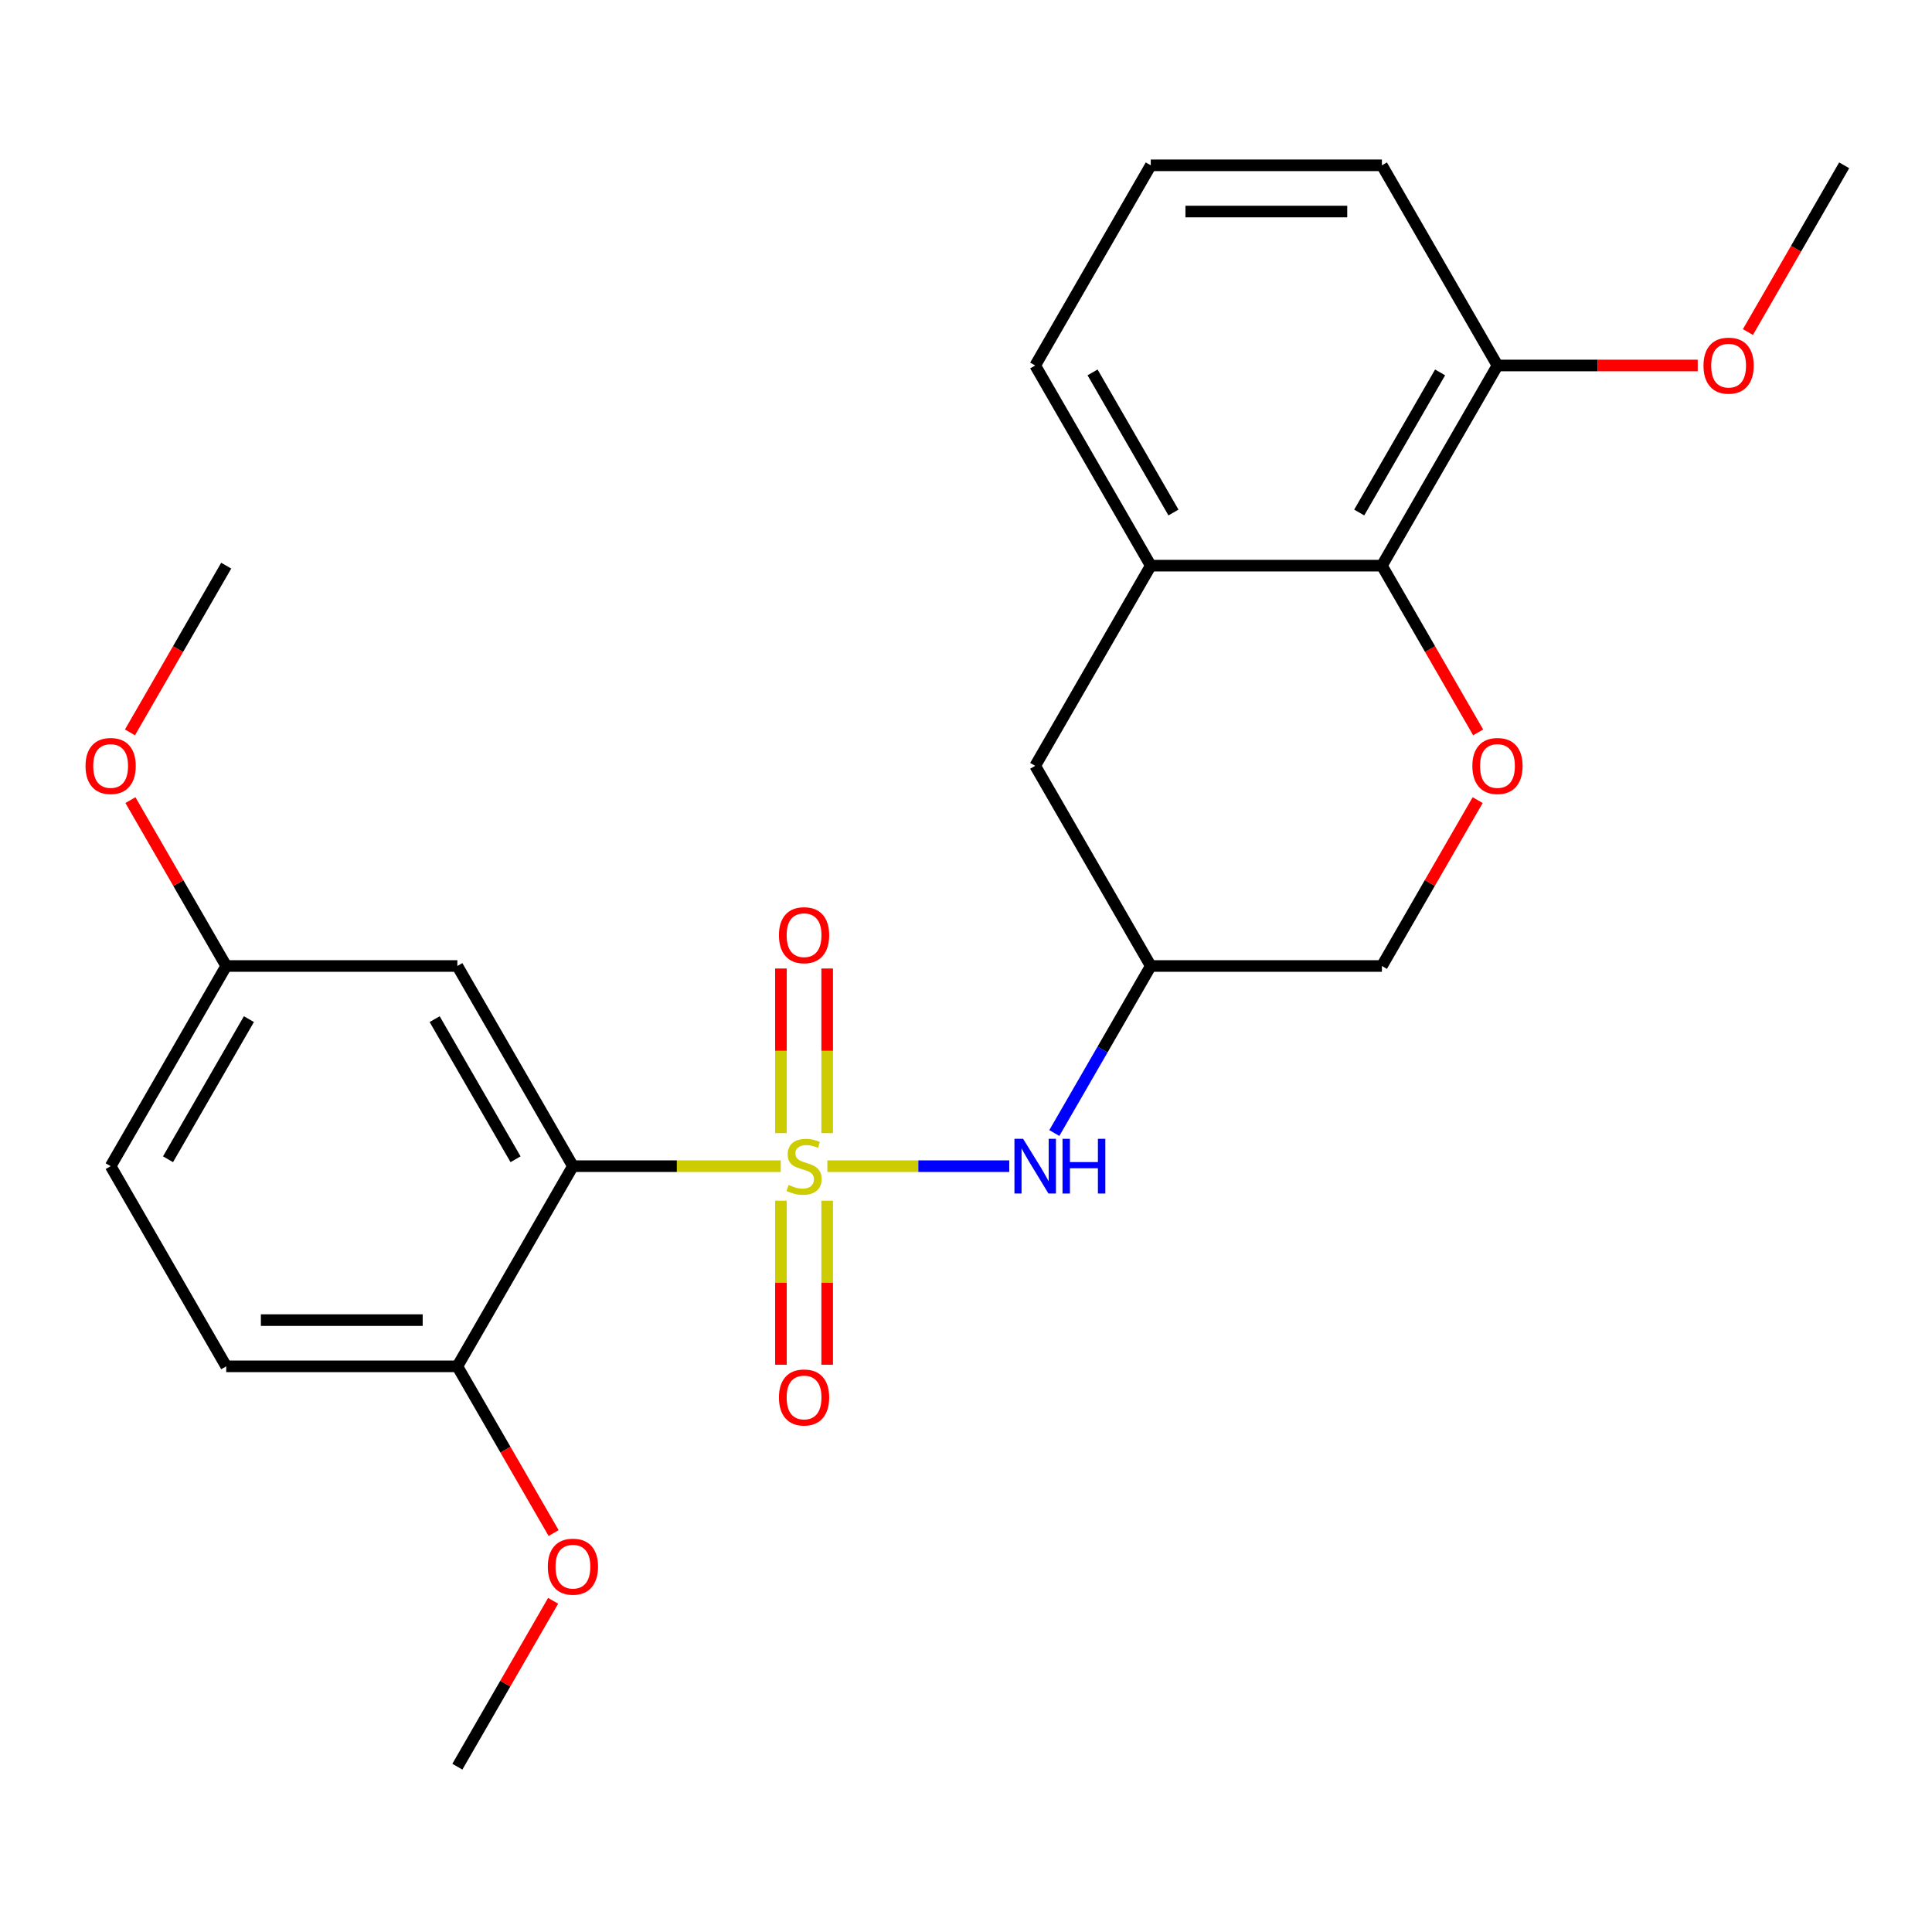 <?xml version='1.0' encoding='iso-8859-1'?>
<svg version='1.1' baseProfile='full'
              xmlns='http://www.w3.org/2000/svg'
                      xmlns:rdkit='http://www.rdkit.org/xml'
                      xmlns:xlink='http://www.w3.org/1999/xlink'
                  xml:space='preserve'
width='1000px' height='1000px' viewBox='0 0 1000 1000'>
<!-- END OF HEADER -->
<rect style='opacity:1.0;fill:#FFFFFF;stroke:none' width='1000' height='1000' x='0' y='0'> </rect>
<path class='bond-0' d='M 404.11,603.608 L 350.327,603.608' style='fill:none;fill-rule:evenodd;stroke:#CCCC00;stroke-width:6px;stroke-linecap:butt;stroke-linejoin:miter;stroke-opacity:1' />
<path class='bond-0' d='M 350.327,603.608 L 296.544,603.608' style='fill:none;fill-rule:evenodd;stroke:#000000;stroke-width:6px;stroke-linecap:butt;stroke-linejoin:miter;stroke-opacity:1' />
<path class='bond-1' d='M 428.252,603.608 L 475.32,603.608' style='fill:none;fill-rule:evenodd;stroke:#CCCC00;stroke-width:6px;stroke-linecap:butt;stroke-linejoin:miter;stroke-opacity:1' />
<path class='bond-1' d='M 475.32,603.608 L 522.388,603.608' style='fill:none;fill-rule:evenodd;stroke:#0000FF;stroke-width:6px;stroke-linecap:butt;stroke-linejoin:miter;stroke-opacity:1' />
<path class='bond-6' d='M 428.144,586.497 L 428.144,543.896' style='fill:none;fill-rule:evenodd;stroke:#CCCC00;stroke-width:6px;stroke-linecap:butt;stroke-linejoin:miter;stroke-opacity:1' />
<path class='bond-6' d='M 428.144,543.896 L 428.144,501.295' style='fill:none;fill-rule:evenodd;stroke:#FF0000;stroke-width:6px;stroke-linecap:butt;stroke-linejoin:miter;stroke-opacity:1' />
<path class='bond-6' d='M 404.217,586.497 L 404.217,543.896' style='fill:none;fill-rule:evenodd;stroke:#CCCC00;stroke-width:6px;stroke-linecap:butt;stroke-linejoin:miter;stroke-opacity:1' />
<path class='bond-6' d='M 404.217,543.896 L 404.217,501.295' style='fill:none;fill-rule:evenodd;stroke:#FF0000;stroke-width:6px;stroke-linecap:butt;stroke-linejoin:miter;stroke-opacity:1' />
<path class='bond-7' d='M 404.217,621.479 L 404.217,663.93' style='fill:none;fill-rule:evenodd;stroke:#CCCC00;stroke-width:6px;stroke-linecap:butt;stroke-linejoin:miter;stroke-opacity:1' />
<path class='bond-7' d='M 404.217,663.93 L 404.217,706.381' style='fill:none;fill-rule:evenodd;stroke:#FF0000;stroke-width:6px;stroke-linecap:butt;stroke-linejoin:miter;stroke-opacity:1' />
<path class='bond-7' d='M 428.144,621.479 L 428.144,663.93' style='fill:none;fill-rule:evenodd;stroke:#CCCC00;stroke-width:6px;stroke-linecap:butt;stroke-linejoin:miter;stroke-opacity:1' />
<path class='bond-7' d='M 428.144,663.93 L 428.144,706.381' style='fill:none;fill-rule:evenodd;stroke:#FF0000;stroke-width:6px;stroke-linecap:butt;stroke-linejoin:miter;stroke-opacity:1' />
<path class='bond-5' d='M 296.544,603.608 L 236.726,500' style='fill:none;fill-rule:evenodd;stroke:#000000;stroke-width:6px;stroke-linecap:butt;stroke-linejoin:miter;stroke-opacity:1' />
<path class='bond-5' d='M 266.85,600.031 L 224.977,527.505' style='fill:none;fill-rule:evenodd;stroke:#000000;stroke-width:6px;stroke-linecap:butt;stroke-linejoin:miter;stroke-opacity:1' />
<path class='bond-9' d='M 296.544,603.608 L 236.726,707.217' style='fill:none;fill-rule:evenodd;stroke:#000000;stroke-width:6px;stroke-linecap:butt;stroke-linejoin:miter;stroke-opacity:1' />
<path class='bond-8' d='M 545.719,586.457 L 570.677,543.229' style='fill:none;fill-rule:evenodd;stroke:#0000FF;stroke-width:6px;stroke-linecap:butt;stroke-linejoin:miter;stroke-opacity:1' />
<path class='bond-8' d='M 570.677,543.229 L 595.636,500' style='fill:none;fill-rule:evenodd;stroke:#000000;stroke-width:6px;stroke-linecap:butt;stroke-linejoin:miter;stroke-opacity:1' />
<path class='bond-2' d='M 764.842,414.143 L 740.057,457.071' style='fill:none;fill-rule:evenodd;stroke:#FF0000;stroke-width:6px;stroke-linecap:butt;stroke-linejoin:miter;stroke-opacity:1' />
<path class='bond-2' d='M 740.057,457.071 L 715.272,500' style='fill:none;fill-rule:evenodd;stroke:#000000;stroke-width:6px;stroke-linecap:butt;stroke-linejoin:miter;stroke-opacity:1' />
<path class='bond-3' d='M 765.096,379.081 L 740.184,335.932' style='fill:none;fill-rule:evenodd;stroke:#FF0000;stroke-width:6px;stroke-linecap:butt;stroke-linejoin:miter;stroke-opacity:1' />
<path class='bond-3' d='M 740.184,335.932 L 715.272,292.783' style='fill:none;fill-rule:evenodd;stroke:#000000;stroke-width:6px;stroke-linecap:butt;stroke-linejoin:miter;stroke-opacity:1' />
<path class='bond-11' d='M 715.272,292.783 L 775.091,189.175' style='fill:none;fill-rule:evenodd;stroke:#000000;stroke-width:6px;stroke-linecap:butt;stroke-linejoin:miter;stroke-opacity:1' />
<path class='bond-11' d='M 703.523,265.278 L 745.396,192.753' style='fill:none;fill-rule:evenodd;stroke:#000000;stroke-width:6px;stroke-linecap:butt;stroke-linejoin:miter;stroke-opacity:1' />
<path class='bond-25' d='M 715.272,292.783 L 595.636,292.783' style='fill:none;fill-rule:evenodd;stroke:#000000;stroke-width:6px;stroke-linecap:butt;stroke-linejoin:miter;stroke-opacity:1' />
<path class='bond-4' d='M 595.636,292.783 L 535.817,396.392' style='fill:none;fill-rule:evenodd;stroke:#000000;stroke-width:6px;stroke-linecap:butt;stroke-linejoin:miter;stroke-opacity:1' />
<path class='bond-18' d='M 595.636,292.783 L 535.817,189.175' style='fill:none;fill-rule:evenodd;stroke:#000000;stroke-width:6px;stroke-linecap:butt;stroke-linejoin:miter;stroke-opacity:1' />
<path class='bond-18' d='M 607.384,265.278 L 565.512,192.753' style='fill:none;fill-rule:evenodd;stroke:#000000;stroke-width:6px;stroke-linecap:butt;stroke-linejoin:miter;stroke-opacity:1' />
<path class='bond-14' d='M 236.726,500 L 117.089,500' style='fill:none;fill-rule:evenodd;stroke:#000000;stroke-width:6px;stroke-linecap:butt;stroke-linejoin:miter;stroke-opacity:1' />
<path class='bond-10' d='M 595.636,500 L 535.817,396.392' style='fill:none;fill-rule:evenodd;stroke:#000000;stroke-width:6px;stroke-linecap:butt;stroke-linejoin:miter;stroke-opacity:1' />
<path class='bond-12' d='M 595.636,500 L 715.272,500' style='fill:none;fill-rule:evenodd;stroke:#000000;stroke-width:6px;stroke-linecap:butt;stroke-linejoin:miter;stroke-opacity:1' />
<path class='bond-13' d='M 236.726,707.217 L 117.089,707.217' style='fill:none;fill-rule:evenodd;stroke:#000000;stroke-width:6px;stroke-linecap:butt;stroke-linejoin:miter;stroke-opacity:1' />
<path class='bond-13' d='M 218.78,683.289 L 135.035,683.289' style='fill:none;fill-rule:evenodd;stroke:#000000;stroke-width:6px;stroke-linecap:butt;stroke-linejoin:miter;stroke-opacity:1' />
<path class='bond-16' d='M 236.726,707.217 L 261.638,750.365' style='fill:none;fill-rule:evenodd;stroke:#000000;stroke-width:6px;stroke-linecap:butt;stroke-linejoin:miter;stroke-opacity:1' />
<path class='bond-16' d='M 261.638,750.365 L 286.55,793.514' style='fill:none;fill-rule:evenodd;stroke:#FF0000;stroke-width:6px;stroke-linecap:butt;stroke-linejoin:miter;stroke-opacity:1' />
<path class='bond-17' d='M 775.091,189.175 L 826.913,189.175' style='fill:none;fill-rule:evenodd;stroke:#000000;stroke-width:6px;stroke-linecap:butt;stroke-linejoin:miter;stroke-opacity:1' />
<path class='bond-17' d='M 826.913,189.175 L 878.736,189.175' style='fill:none;fill-rule:evenodd;stroke:#FF0000;stroke-width:6px;stroke-linecap:butt;stroke-linejoin:miter;stroke-opacity:1' />
<path class='bond-21' d='M 775.091,189.175 L 715.272,85.567' style='fill:none;fill-rule:evenodd;stroke:#000000;stroke-width:6px;stroke-linecap:butt;stroke-linejoin:miter;stroke-opacity:1' />
<path class='bond-15' d='M 117.089,707.217 L 57.271,603.608' style='fill:none;fill-rule:evenodd;stroke:#000000;stroke-width:6px;stroke-linecap:butt;stroke-linejoin:miter;stroke-opacity:1' />
<path class='bond-19' d='M 117.089,500 L 92.304,457.071' style='fill:none;fill-rule:evenodd;stroke:#000000;stroke-width:6px;stroke-linecap:butt;stroke-linejoin:miter;stroke-opacity:1' />
<path class='bond-19' d='M 92.304,457.071 L 67.519,414.143' style='fill:none;fill-rule:evenodd;stroke:#FF0000;stroke-width:6px;stroke-linecap:butt;stroke-linejoin:miter;stroke-opacity:1' />
<path class='bond-26' d='M 117.089,500 L 57.271,603.608' style='fill:none;fill-rule:evenodd;stroke:#000000;stroke-width:6px;stroke-linecap:butt;stroke-linejoin:miter;stroke-opacity:1' />
<path class='bond-26' d='M 128.838,527.505 L 86.965,600.031' style='fill:none;fill-rule:evenodd;stroke:#000000;stroke-width:6px;stroke-linecap:butt;stroke-linejoin:miter;stroke-opacity:1' />
<path class='bond-23' d='M 286.296,828.576 L 261.511,871.505' style='fill:none;fill-rule:evenodd;stroke:#FF0000;stroke-width:6px;stroke-linecap:butt;stroke-linejoin:miter;stroke-opacity:1' />
<path class='bond-23' d='M 261.511,871.505 L 236.726,914.433' style='fill:none;fill-rule:evenodd;stroke:#000000;stroke-width:6px;stroke-linecap:butt;stroke-linejoin:miter;stroke-opacity:1' />
<path class='bond-22' d='M 904.722,171.864 L 929.634,128.715' style='fill:none;fill-rule:evenodd;stroke:#FF0000;stroke-width:6px;stroke-linecap:butt;stroke-linejoin:miter;stroke-opacity:1' />
<path class='bond-22' d='M 929.634,128.715 L 954.545,85.567' style='fill:none;fill-rule:evenodd;stroke:#000000;stroke-width:6px;stroke-linecap:butt;stroke-linejoin:miter;stroke-opacity:1' />
<path class='bond-20' d='M 535.817,189.175 L 595.636,85.567' style='fill:none;fill-rule:evenodd;stroke:#000000;stroke-width:6px;stroke-linecap:butt;stroke-linejoin:miter;stroke-opacity:1' />
<path class='bond-24' d='M 67.265,379.081 L 92.177,335.932' style='fill:none;fill-rule:evenodd;stroke:#FF0000;stroke-width:6px;stroke-linecap:butt;stroke-linejoin:miter;stroke-opacity:1' />
<path class='bond-24' d='M 92.177,335.932 L 117.089,292.783' style='fill:none;fill-rule:evenodd;stroke:#000000;stroke-width:6px;stroke-linecap:butt;stroke-linejoin:miter;stroke-opacity:1' />
<path class='bond-27' d='M 595.636,85.567 L 715.272,85.567' style='fill:none;fill-rule:evenodd;stroke:#000000;stroke-width:6px;stroke-linecap:butt;stroke-linejoin:miter;stroke-opacity:1' />
<path class='bond-27' d='M 613.581,109.494 L 697.327,109.494' style='fill:none;fill-rule:evenodd;stroke:#000000;stroke-width:6px;stroke-linecap:butt;stroke-linejoin:miter;stroke-opacity:1' />
<path  class='atom-0' d='M 408.181 613.328
Q 408.501 613.448, 409.821 614.008
Q 411.141 614.568, 412.581 614.928
Q 414.061 615.248, 415.501 615.248
Q 418.181 615.248, 419.741 613.968
Q 421.301 612.648, 421.301 610.368
Q 421.301 608.808, 420.501 607.848
Q 419.741 606.888, 418.541 606.368
Q 417.341 605.848, 415.341 605.248
Q 412.821 604.488, 411.301 603.768
Q 409.821 603.048, 408.741 601.528
Q 407.701 600.008, 407.701 597.448
Q 407.701 593.888, 410.101 591.688
Q 412.541 589.488, 417.341 589.488
Q 420.621 589.488, 424.341 591.048
L 423.421 594.128
Q 420.021 592.728, 417.461 592.728
Q 414.701 592.728, 413.181 593.888
Q 411.661 595.008, 411.701 596.968
Q 411.701 598.488, 412.461 599.408
Q 413.261 600.328, 414.381 600.848
Q 415.541 601.368, 417.461 601.968
Q 420.021 602.768, 421.541 603.568
Q 423.061 604.368, 424.141 606.008
Q 425.261 607.608, 425.261 610.368
Q 425.261 614.288, 422.621 616.408
Q 420.021 618.488, 415.661 618.488
Q 413.141 618.488, 411.221 617.928
Q 409.341 617.408, 407.101 616.488
L 408.181 613.328
' fill='#CCCC00'/>
<path  class='atom-2' d='M 529.557 589.448
L 538.837 604.448
Q 539.757 605.928, 541.237 608.608
Q 542.717 611.288, 542.797 611.448
L 542.797 589.448
L 546.557 589.448
L 546.557 617.768
L 542.677 617.768
L 532.717 601.368
Q 531.557 599.448, 530.317 597.248
Q 529.117 595.048, 528.757 594.368
L 528.757 617.768
L 525.077 617.768
L 525.077 589.448
L 529.557 589.448
' fill='#0000FF'/>
<path  class='atom-2' d='M 549.957 589.448
L 553.797 589.448
L 553.797 601.488
L 568.277 601.488
L 568.277 589.448
L 572.117 589.448
L 572.117 617.768
L 568.277 617.768
L 568.277 604.688
L 553.797 604.688
L 553.797 617.768
L 549.957 617.768
L 549.957 589.448
' fill='#0000FF'/>
<path  class='atom-3' d='M 762.091 396.472
Q 762.091 389.672, 765.451 385.872
Q 768.811 382.072, 775.091 382.072
Q 781.371 382.072, 784.731 385.872
Q 788.091 389.672, 788.091 396.472
Q 788.091 403.352, 784.691 407.272
Q 781.291 411.152, 775.091 411.152
Q 768.851 411.152, 765.451 407.272
Q 762.091 403.392, 762.091 396.472
M 775.091 407.952
Q 779.411 407.952, 781.731 405.072
Q 784.091 402.152, 784.091 396.472
Q 784.091 390.912, 781.731 388.112
Q 779.411 385.272, 775.091 385.272
Q 770.771 385.272, 768.411 388.072
Q 766.091 390.872, 766.091 396.472
Q 766.091 402.192, 768.411 405.072
Q 770.771 407.952, 775.091 407.952
' fill='#FF0000'/>
<path  class='atom-7' d='M 403.181 484.052
Q 403.181 477.252, 406.541 473.452
Q 409.901 469.652, 416.181 469.652
Q 422.461 469.652, 425.821 473.452
Q 429.181 477.252, 429.181 484.052
Q 429.181 490.932, 425.781 494.852
Q 422.381 498.732, 416.181 498.732
Q 409.941 498.732, 406.541 494.852
Q 403.181 490.972, 403.181 484.052
M 416.181 495.532
Q 420.501 495.532, 422.821 492.652
Q 425.181 489.732, 425.181 484.052
Q 425.181 478.492, 422.821 475.692
Q 420.501 472.852, 416.181 472.852
Q 411.861 472.852, 409.501 475.652
Q 407.181 478.452, 407.181 484.052
Q 407.181 489.772, 409.501 492.652
Q 411.861 495.532, 416.181 495.532
' fill='#FF0000'/>
<path  class='atom-8' d='M 403.181 723.325
Q 403.181 716.525, 406.541 712.725
Q 409.901 708.925, 416.181 708.925
Q 422.461 708.925, 425.821 712.725
Q 429.181 716.525, 429.181 723.325
Q 429.181 730.205, 425.781 734.125
Q 422.381 738.005, 416.181 738.005
Q 409.941 738.005, 406.541 734.125
Q 403.181 730.245, 403.181 723.325
M 416.181 734.805
Q 420.501 734.805, 422.821 731.925
Q 425.181 729.005, 425.181 723.325
Q 425.181 717.765, 422.821 714.965
Q 420.501 712.125, 416.181 712.125
Q 411.861 712.125, 409.501 714.925
Q 407.181 717.725, 407.181 723.325
Q 407.181 729.045, 409.501 731.925
Q 411.861 734.805, 416.181 734.805
' fill='#FF0000'/>
<path  class='atom-17' d='M 283.544 810.905
Q 283.544 804.105, 286.904 800.305
Q 290.264 796.505, 296.544 796.505
Q 302.824 796.505, 306.184 800.305
Q 309.544 804.105, 309.544 810.905
Q 309.544 817.785, 306.144 821.705
Q 302.744 825.585, 296.544 825.585
Q 290.304 825.585, 286.904 821.705
Q 283.544 817.825, 283.544 810.905
M 296.544 822.385
Q 300.864 822.385, 303.184 819.505
Q 305.544 816.585, 305.544 810.905
Q 305.544 805.345, 303.184 802.545
Q 300.864 799.705, 296.544 799.705
Q 292.224 799.705, 289.864 802.505
Q 287.544 805.305, 287.544 810.905
Q 287.544 816.625, 289.864 819.505
Q 292.224 822.385, 296.544 822.385
' fill='#FF0000'/>
<path  class='atom-18' d='M 881.727 189.255
Q 881.727 182.455, 885.087 178.655
Q 888.447 174.855, 894.727 174.855
Q 901.007 174.855, 904.367 178.655
Q 907.727 182.455, 907.727 189.255
Q 907.727 196.135, 904.327 200.055
Q 900.927 203.935, 894.727 203.935
Q 888.487 203.935, 885.087 200.055
Q 881.727 196.175, 881.727 189.255
M 894.727 200.735
Q 899.047 200.735, 901.367 197.855
Q 903.727 194.935, 903.727 189.255
Q 903.727 183.695, 901.367 180.895
Q 899.047 178.055, 894.727 178.055
Q 890.407 178.055, 888.047 180.855
Q 885.727 183.655, 885.727 189.255
Q 885.727 194.975, 888.047 197.855
Q 890.407 200.735, 894.727 200.735
' fill='#FF0000'/>
<path  class='atom-20' d='M 44.271 396.472
Q 44.271 389.672, 47.631 385.872
Q 50.991 382.072, 57.271 382.072
Q 63.551 382.072, 66.911 385.872
Q 70.271 389.672, 70.271 396.472
Q 70.271 403.352, 66.871 407.272
Q 63.471 411.152, 57.271 411.152
Q 51.031 411.152, 47.631 407.272
Q 44.271 403.392, 44.271 396.472
M 57.271 407.952
Q 61.591 407.952, 63.911 405.072
Q 66.271 402.152, 66.271 396.472
Q 66.271 390.912, 63.911 388.112
Q 61.591 385.272, 57.271 385.272
Q 52.951 385.272, 50.591 388.072
Q 48.271 390.872, 48.271 396.472
Q 48.271 402.192, 50.591 405.072
Q 52.951 407.952, 57.271 407.952
' fill='#FF0000'/>
</svg>
